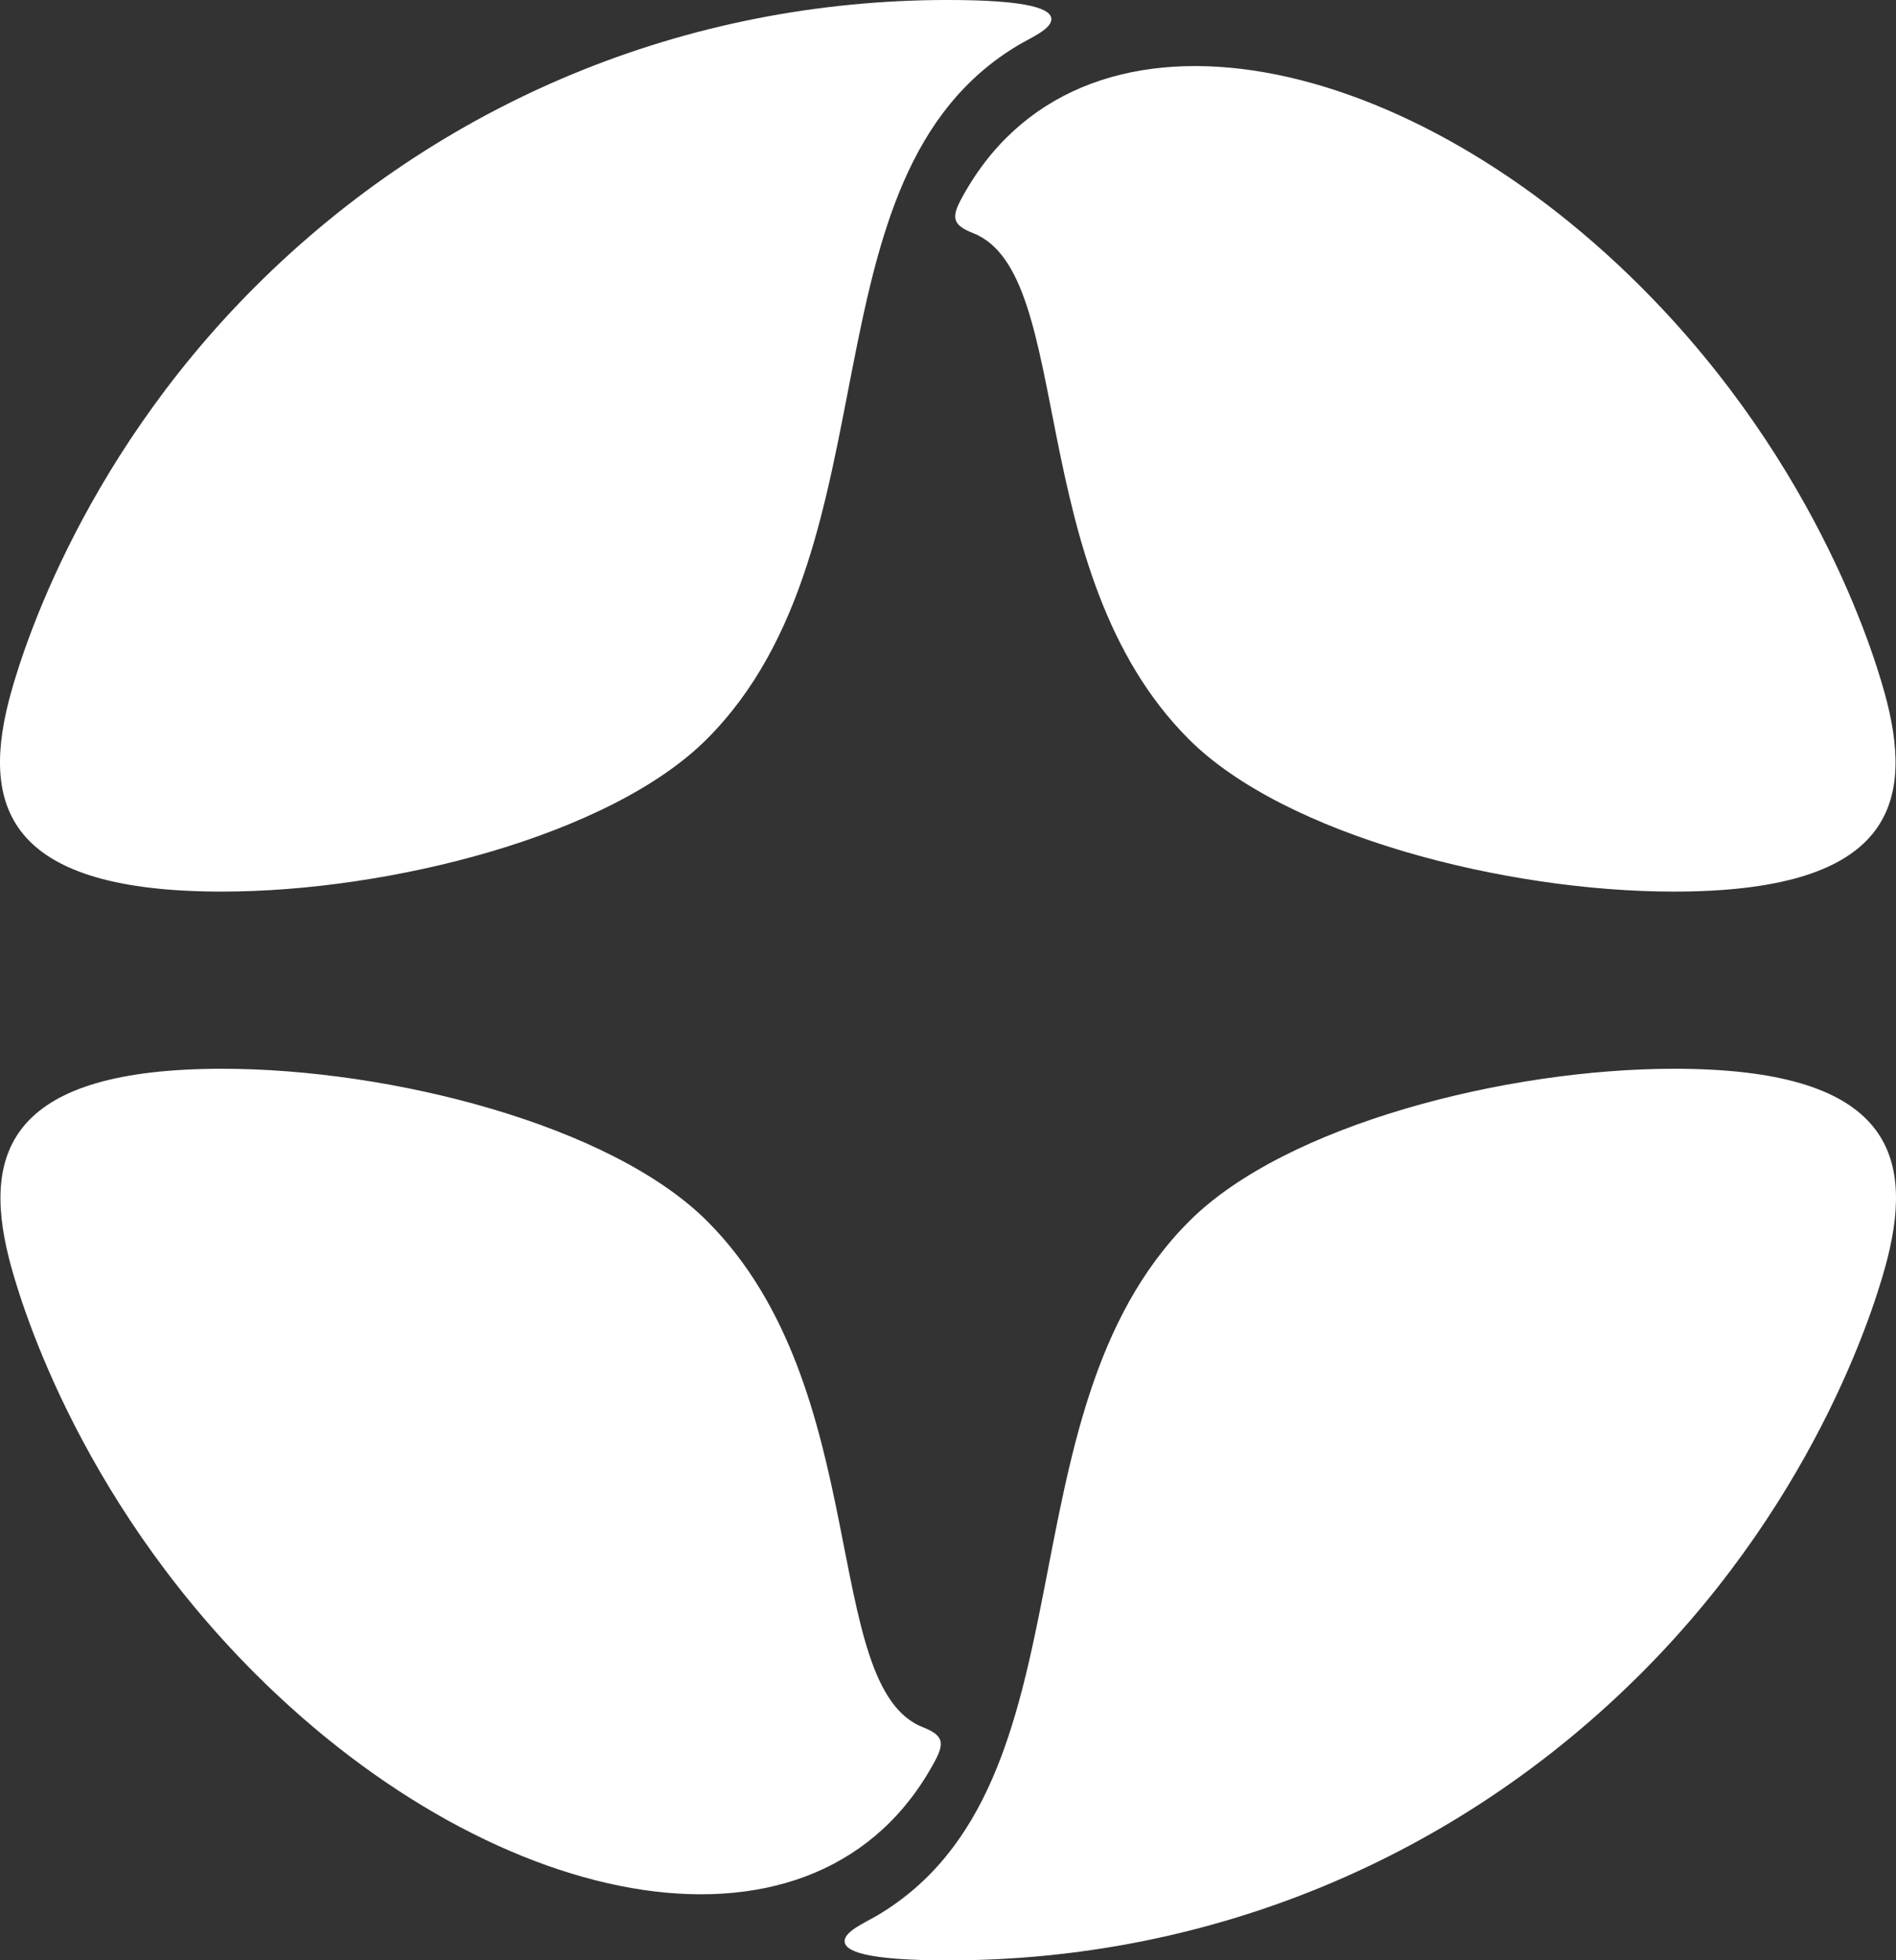 <?xml version="1.0" encoding="UTF-8"?>
<svg id="Layer_2" data-name="Layer 2" xmlns="http://www.w3.org/2000/svg" viewBox="0 0 232.155 240">
  <rect x="0" y="0" width="232.155" height="240" fill="#333333" stroke="none"/>
  <defs>
    <style>
      .cls-1 {
        fill: #fff;
      }
    </style>
  </defs>
  <g id="All_Branding_Elements" data-name="All Branding Elements">
    <path id="Mono_Symbol_White" data-name="Mono–Symbol–White" class="cls-1" d="M119.14,28.535c-2.446-.96-2.663-1.867-1.502-4.053,14.153-26.634,53.445-19.2,83.289,10.639,22.067,22.064,29.012,46.379,30.141,50.873,3.309,13.173-.334,23.161-26.13,23.161-20.56,0-47.575-6.857-59.381-18.664-20.447-20.448-13.793-57.004-26.417-61.957ZM1.03,85.994c-3.309,13.173.334,23.161,26.13,23.161,20.56,0,47.575-6.858,59.381-18.664,23.742-23.743,11.068-68.932,38.203-84.998,1.502-.889,3.99-1.928,3.99-3.145,0-1.205-2.482-2.349-12.685-2.349C83.995,0,53.862,12.483,31.196,35.147,9.13,57.212,2.159,81.5,1.03,85.994ZM113.015,211.465c2.446.96,2.663,1.867,1.502,4.053-14.153,26.634-53.445,19.2-83.289-10.639C9.16,182.814,2.215,158.5,1.086,154.006c-3.309-13.173.334-23.161,26.13-23.161,20.56,0,47.575,6.857,59.381,18.664,20.447,20.448,13.793,57.004,26.417,61.957ZM231.125,154.006c3.309-13.173-.334-23.161-26.13-23.161-20.56,0-47.575,6.858-59.381,18.664-23.742,23.743-11.068,68.932-38.203,84.998-1.502.889-3.99,1.928-3.99,3.145,0,1.205,2.482,2.349,12.685,2.349,32.054,0,62.188-12.483,84.853-35.147,22.066-22.065,29.037-46.353,30.166-50.847Z"/>
  </g>
</svg>